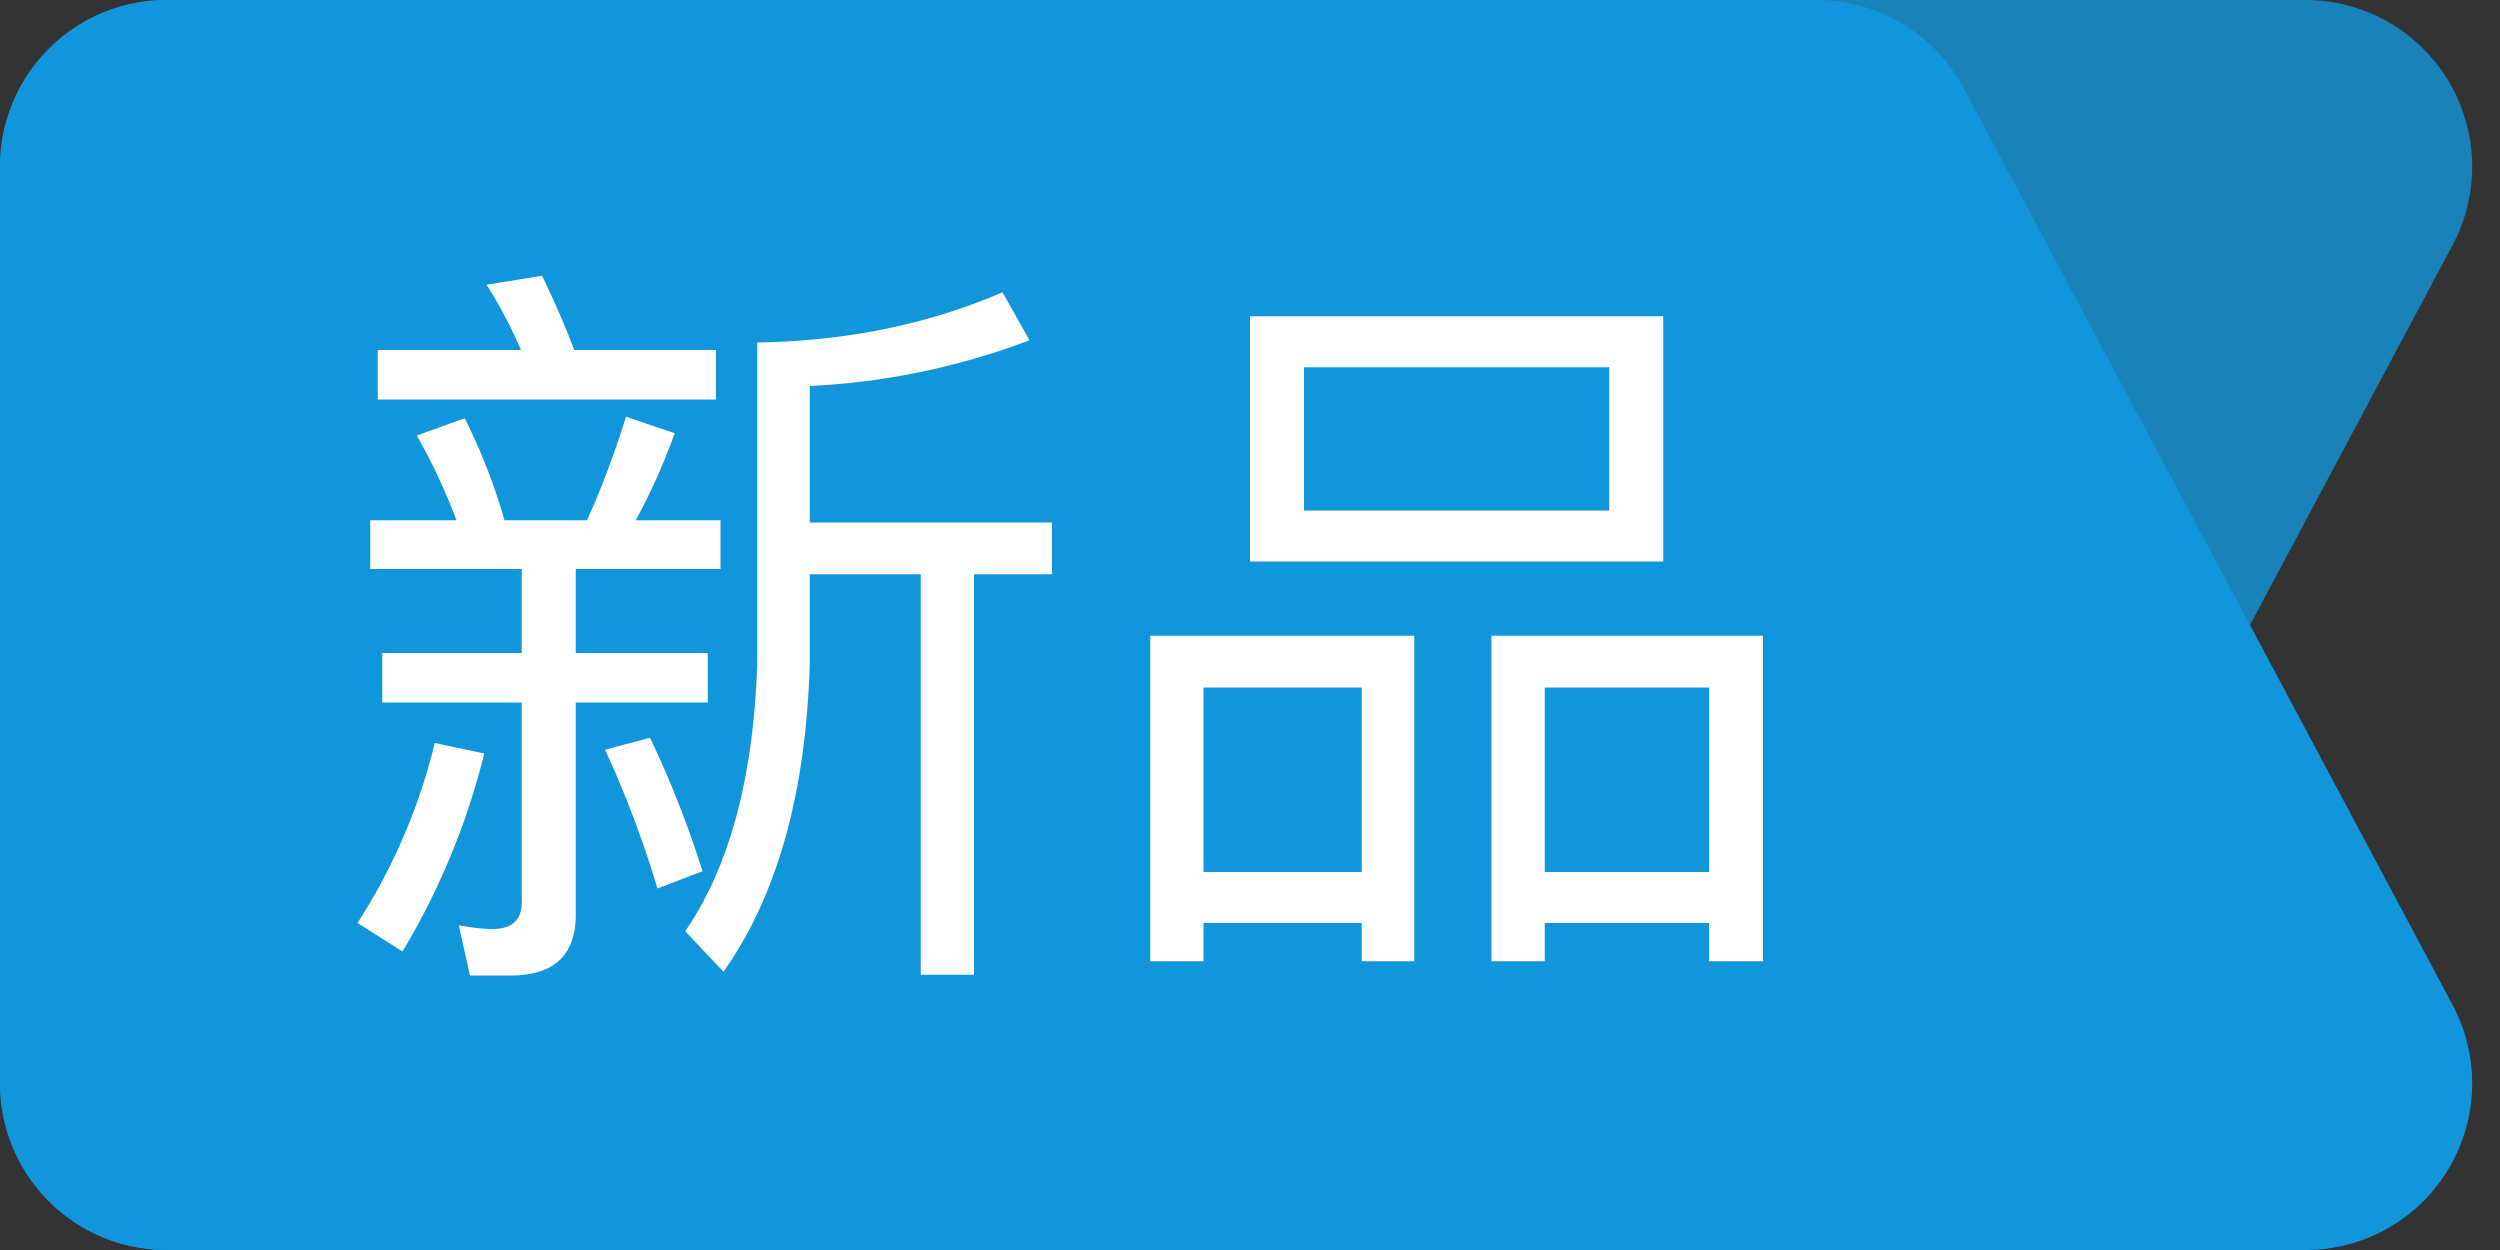 <?xml version="1.0" standalone="no"?><!DOCTYPE svg PUBLIC "-//W3C//DTD SVG 1.1//EN" "http://www.w3.org/Graphics/SVG/1.1/DTD/svg11.dtd"><svg t="1716138897083" class="icon" viewBox="0 0 2048 1024" version="1.1" xmlns="http://www.w3.org/2000/svg" p-id="158929" id="mx_n_1716138897084" xmlns:xlink="http://www.w3.org/1999/xlink" width="256" height="128"><rect x="0" y="0" width="2048" height="1024" fill="#333333" stroke="none"/><path d="M136.533 1024h1351.68a136.533 136.533 0 0 0 120.491-72.294l400.452-750.933A136.533 136.533 0 0 0 1888.734 0H136.533a136.533 136.533 0 0 0-136.533 136.533v750.933a136.533 136.533 0 0 0 136.533 136.533z" fill="#1296db" opacity=".8" p-id="158930" data-spm-anchor-id="a313x.search_index.0.i29.72543a81CRIVCR" class=""></path><path d="M136.533 0h1351.68a136.533 136.533 0 0 1 120.491 72.294l400.452 750.933A136.533 136.533 0 0 1 1888.734 1024H136.533a136.533 136.533 0 0 1-136.533-136.533V136.533a136.533 136.533 0 0 1 136.533-136.533z" fill="#1296db" p-id="158931" data-spm-anchor-id="a313x.search_index.0.i30.72543a81CRIVCR" class="selected"></path><path d="M586.547 327.27V286.72H470.426a720.896 720.896 0 0 0-26.419-60.826l-45.466 7.373c10.445 15.974 19.661 33.792 28.262 53.453H309.453v40.55h277.094z m211.354 471.245V470.426h63.898V428.032H663.347V316.211a585.523 585.523 0 0 0 180.019-37.478l-22.118-39.322c-59.597 25.805-126.566 39.936-200.909 41.165v262.963c-3.072 93.389-22.733 166.502-58.982 219.341l31.334 33.178c44.237-62.669 67.584-146.842 70.656-252.518V470.426h90.931v328.09h43.622z m-379.699 0.614c35.635 0 53.453-16.589 53.453-49.766V575.488h108.134v-40.55H471.654V466.125h118.579v-39.936H520.806a515.413 515.413 0 0 0 31.949-71.27l-39.936-13.517c-9.216 29.491-19.661 57.754-31.949 84.787h-67.584a484.762 484.762 0 0 0-32.563-83.558l-39.322 14.131c12.288 21.504 23.347 44.851 32.563 69.427H303.309v39.936h124.109v68.813H313.139v40.55h114.278v163.43c0 14.746-7.987 22.118-23.962 22.118-8.602 0-17.818-1.229-27.648-3.072l9.216 41.165h33.178z m120.422-71.27l36.864-14.131a830.259 830.259 0 0 0-43.008-109.363l-36.864 9.83c17.203 36.864 31.334 74.957 43.008 113.664z m-208.896 51.61a590.302 590.302 0 0 0 66.97-162.202l-40.55-8.602a480.324 480.324 0 0 1-63.283 147.456l36.864 23.347z m1032.806-319.488V259.072H1024v200.909h338.534z m-44.237-41.779h-250.061V300.851h250.061v117.35z m-332.39 369.254v-31.334h129.638v31.334h43.008V520.806h-216.269v266.65h43.622z m279.552 0v-31.334h134.554v31.334h44.237V520.806h-222.413v266.65h43.622z m-149.914-73.114h-129.638V563.2h129.638v151.142z m284.467 0h-134.554V563.2h134.554v151.142z" fill="#FFFFFF" p-id="158932"></path></svg>